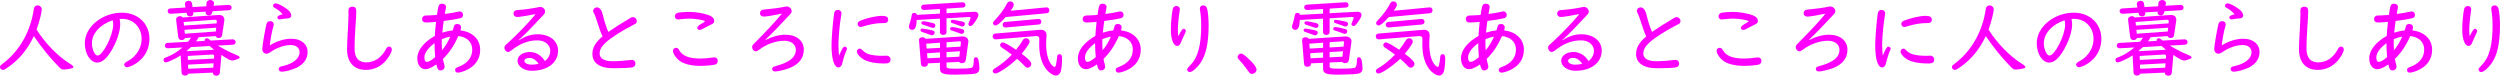 <svg width="660" height="20" viewBox="0 0 660 20" fill="none" xmlns="http://www.w3.org/2000/svg">
<path d="M8.936 9.518C7.326 12.979 5.146 15.634 2.247 17.675C1.356 18.303 1.071 18.46 0.764 18.46C0.375 18.46 0 18.093 0 17.72C0 17.346 0 17.353 1.333 16.329C5.408 13.017 8.127 8.015 8.914 2.445C9.004 1.794 9.371 1.421 9.895 1.421C10.524 1.421 11.026 1.877 11.026 2.49C11.026 3.275 10.352 5.839 9.655 7.821C11.985 11.477 15.281 14.849 18.375 16.763C19.071 17.196 19.401 17.503 19.401 17.72C19.401 17.847 19.229 17.959 18.899 18.049C18.375 18.198 17.438 18.355 17.004 18.355C16.307 18.355 16.172 18.288 15.521 17.637C13.273 15.35 10.921 12.479 9.004 9.63L8.936 9.518Z" fill="#FF00FF"/>
<path d="M31.738 6.4C31.738 8.314 30.779 11.14 29.319 13.533C28.098 15.537 26.899 16.516 25.678 16.516C23.865 16.516 22.39 14.213 22.39 11.38C22.39 7.118 26.966 3.35 32.18 3.35C36.412 3.35 39.461 6.243 39.461 10.265C39.461 12.964 38.15 15.335 35.843 16.793C34.951 17.361 33.993 17.75 33.536 17.75C33.146 17.75 32.794 17.421 32.794 17.077C32.794 16.77 32.989 16.553 33.423 16.292C34.472 15.723 34.907 15.402 35.536 14.744C36.734 13.503 37.386 11.918 37.386 10.265C37.386 7.222 35.206 4.979 32.262 4.979C32.023 4.979 31.91 4.979 31.566 5.024C31.678 5.376 31.738 5.832 31.738 6.393V6.4ZM24.262 11.357C24.262 13.009 25.004 14.662 25.768 14.662C27.161 14.662 29.888 9.286 29.888 6.482C29.888 6.131 29.865 5.914 29.76 5.353C26.494 6.4 24.27 8.837 24.27 11.357H24.262Z" fill="#FF00FF"/>
<path d="M48.847 10.056C48.719 10.385 48.367 10.579 47.933 10.579C47.476 10.579 47.124 10.273 47.064 9.817L46.495 5.204V5.092C46.539 4.613 46.974 4.262 47.521 4.262C47.805 4.262 48.045 4.389 48.24 4.613L57.528 3.963C58.637 3.873 59.229 4.329 59.229 5.249C59.229 5.316 59.206 5.51 59.184 5.66L58.637 9.293C58.569 9.772 58.247 10.034 57.745 10.034C57.334 10.034 57.071 9.862 56.937 9.533L52.45 9.817C52.382 10.011 52.015 10.579 51.753 10.923L54.083 10.796C54.038 10.707 54.038 10.647 54.038 10.602C54.038 10.318 54.277 10.101 54.607 10.101C54.847 10.101 54.959 10.168 55.438 10.557L55.611 10.707L61.386 10.378C61.865 10.378 62.217 10.707 62.217 11.118C62.217 11.484 61.91 11.791 61.521 11.813L57.513 12.03C59.041 12.964 60.937 13.921 62.442 14.535C62.989 14.751 63.274 14.968 63.274 15.163C63.274 15.312 63.146 15.424 62.884 15.536C62.21 15.821 61.663 15.97 61.311 15.97C60.764 15.97 60.045 15.604 58.435 14.49C58.457 14.512 58.457 14.535 58.457 14.557V14.647C58.457 14.647 58.435 14.692 58.435 14.736L58.045 19.192C58 19.694 57.656 20 57.131 20C56.607 20 56.217 19.671 56.217 19.282V19.17L49.723 19.454C49.596 19.761 49.244 19.955 48.832 19.955C48.33 19.955 47.963 19.649 47.94 19.192L47.7 14.624C46.15 15.626 44.3 16.471 43.715 16.471C43.408 16.471 43.169 16.187 43.169 15.821C43.169 15.604 43.281 15.409 43.476 15.297C43.536 15.267 43.805 15.158 44.285 14.968C45.596 14.445 47.034 13.533 48.165 12.531L44.33 12.748C43.873 12.77 43.521 12.464 43.521 12.075C43.521 11.641 43.783 11.357 44.172 11.335L49.641 11.028C49.948 10.662 50.142 10.378 50.36 10.049L50.427 9.936L48.877 10.049L48.847 10.056ZM56.038 3.245C55.925 3.791 55.626 4.052 55.101 4.052C54.577 4.052 54.292 3.768 54.292 3.312V3.222L54.315 3.073L51.004 3.267L51.026 3.507C51.094 3.985 50.719 4.351 50.157 4.351C49.678 4.351 49.393 4.09 49.289 3.589L49.244 3.372L45.056 3.634C44.599 3.656 44.27 3.372 44.27 2.938C44.27 2.505 44.51 2.265 44.899 2.243L48.974 1.981L48.824 1.219C48.802 1.151 48.802 1.069 48.802 1.024C48.802 0.613 49.236 0.217 49.738 0.217H49.805C50.307 0.217 50.674 0.546 50.719 1.024L50.832 1.869L54.45 1.652L54.517 0.807C54.562 0.329 54.974 0 55.498 0C56.023 0 56.502 0.366 56.502 0.83C56.502 0.875 56.502 0.942 56.48 1.002L56.367 1.525L60.337 1.286C60.817 1.286 61.146 1.57 61.146 2.004C61.146 2.393 60.884 2.677 60.495 2.699L56.112 2.961L56.045 3.245H56.038ZM57.236 5.66C57.259 5.353 57.109 5.204 56.802 5.204L48.472 5.809L48.584 6.744L57.191 6.176L57.236 5.652V5.66ZM48.689 7.88L48.802 8.905L56.974 8.314L57.086 7.312L48.697 7.88H48.689ZM49.296 13.518L56.51 13.129C56.053 12.74 55.858 12.583 55.356 12.149L50.427 12.434C50.015 12.822 49.708 13.107 49.251 13.48L49.296 13.525V13.518ZM56.532 14.864C56.554 14.557 56.382 14.363 56.097 14.385L49.558 14.774L49.603 15.821L56.495 15.469L56.539 14.864H56.532ZM56.382 16.71L49.648 17.062L49.693 18.153L56.3 17.869L56.39 16.718L56.382 16.71Z" fill="#FF00FF"/>
<path d="M71.236 11.97C73.086 10.841 75.049 10.228 76.944 10.228C79.513 10.228 81.213 11.641 81.213 13.772C81.213 15.514 80.187 16.95 78.292 17.884C77.221 18.407 75.266 18.931 74.344 18.931C73.888 18.931 73.58 18.647 73.58 18.213C73.58 17.929 73.753 17.712 74.037 17.585C74.097 17.57 74.367 17.505 74.846 17.391C77.438 16.785 79.094 15.387 79.094 13.802C79.094 12.65 78.18 11.888 76.801 11.888C75.011 11.888 73.011 12.606 71.266 13.847C70.959 14.064 70.637 14.176 70.329 14.176C69.7 14.176 69.236 13.652 69.236 12.935C69.236 12.217 69.955 7.933 70.329 6.407C70.479 5.839 70.786 5.578 71.356 5.578C71.925 5.578 72.27 5.944 72.27 6.467C72.27 6.617 72.247 6.684 72.142 7.118C71.835 8.03 71.401 10.318 71.251 11.708L71.228 11.97H71.236ZM72.479 2.049C72.217 1.899 72.09 1.72 72.09 1.503C72.09 1.136 72.374 0.897 72.786 0.897C73.311 0.897 74.637 1.548 75.685 2.333C76.494 2.923 76.884 3.507 76.884 4.075C76.884 4.598 76.472 4.882 75.663 4.882C75.446 4.882 74.681 4.994 74.052 5.099C73.962 5.122 73.903 5.122 73.835 5.122C73.446 5.122 73.228 4.927 73.228 4.621C73.228 4.232 73.49 4.075 74.622 3.768C74.097 3.118 73.333 2.505 72.487 2.049H72.479Z" fill="#FF00FF"/>
<path d="M91.985 2.811C91.985 2.138 92.352 1.764 93.011 1.764C93.73 1.764 94.06 2.131 94.06 2.938C94.06 3.746 93.97 5.398 93.798 7.746C93.685 9.249 93.603 11.529 93.603 12.815C93.603 15.207 94.652 16.471 96.652 16.471C98.899 16.471 100.704 15.23 101.97 12.837C102.142 12.486 102.427 12.292 102.734 12.292C103.124 12.292 103.453 12.621 103.453 13.054C103.453 13.682 102.734 15.013 101.888 15.992C100.449 17.622 98.659 18.452 96.592 18.452C93.431 18.452 91.626 16.471 91.626 12.972C91.626 11.865 91.693 10.191 91.888 7.185C91.973 5.386 92.015 4.277 92.015 3.858L91.993 2.811H91.985Z" fill="#FF00FF"/>
<path d="M121.543 8.015C123.131 8.254 124.03 8.606 124.944 9.323C126.143 10.258 126.772 11.589 126.772 13.151C126.772 15.634 125.379 17.593 122.847 18.632C122.083 18.961 121.259 19.178 120.862 19.178C120.427 19.178 120.143 18.893 120.143 18.46C120.143 18.131 120.36 17.892 120.862 17.72C123.371 16.808 124.674 15.215 124.674 13.107C124.674 11.103 123.304 9.779 120.989 9.518C119.88 12.06 118.57 13.981 116.937 15.544C117.026 16.045 117.109 16.434 117.289 17.069C117.356 17.264 117.379 17.458 117.379 17.615C117.379 18.183 116.899 18.594 116.27 18.594C115.723 18.594 115.461 18.206 115.199 17.009C113.91 17.877 113.019 18.273 112.3 18.273C111.034 18.273 110.165 17.099 110.165 15.402C110.165 13.293 111.82 11.163 114.787 9.488C114.854 8.269 114.959 7.006 115.116 5.787C114.135 5.877 112.937 5.936 112.457 5.936C111.805 5.936 111.431 5.607 111.431 5.024C111.431 4.568 111.738 4.194 112.195 4.112C112.27 4.097 112.422 4.09 112.652 4.09C113.199 4.09 114.57 4 115.356 3.94C115.723 1.286 115.858 0.979 116.727 0.979C117.334 0.979 117.753 1.331 117.753 1.824C117.753 1.974 117.731 2.041 117.686 2.258C117.663 2.37 117.536 3.043 117.423 3.693C118.929 3.499 119.955 3.305 120.824 3.103C121.064 3.036 121.176 3.013 121.326 3.013C121.873 3.013 122.24 3.379 122.24 3.948C122.24 4.426 121.978 4.71 121.408 4.837C120.517 5.054 119.056 5.293 117.139 5.533C116.967 6.662 116.854 7.731 116.772 8.621C117.82 8.292 118.599 8.12 119.521 8.03C119.611 7.768 119.693 7.507 119.783 7.14C119.91 6.55 120.173 6.333 120.742 6.333C121.311 6.333 121.723 6.684 121.723 7.2C121.723 7.29 121.701 7.394 121.678 7.507L121.551 8.007L121.543 8.015ZM112.038 15.193C112.038 15.888 112.3 16.344 112.689 16.344C113.169 16.344 113.91 15.91 114.892 15.08C114.779 14.034 114.719 12.643 114.719 11.402C112.996 12.643 112.038 13.989 112.038 15.185V15.193ZM116.637 10.34C116.614 10.624 116.614 10.819 116.614 11.207C116.614 11.903 116.637 12.688 116.682 13.271C117.528 12.292 118.27 11.073 118.884 9.66C118.165 9.787 117.379 10.026 116.637 10.333V10.34Z" fill="#FF00FF"/>
<path d="M141.274 3.731C139.244 4.142 137.109 4.493 136.547 4.493C135.985 4.493 135.566 4.127 135.566 3.581C135.566 3.148 135.805 2.841 136.217 2.714C136.367 2.669 136.412 2.669 136.959 2.624C138.307 2.557 140.839 2.191 142.21 1.884C142.405 1.839 142.495 1.817 142.599 1.817C143.274 1.817 143.91 2.385 143.91 3.013C143.91 3.424 143.843 3.536 143.169 4.254C139.835 7.821 138.877 8.8 136.936 10.565L137.004 10.632C138.659 9.548 140.232 9.047 141.993 9.047C145.109 9.047 147.334 10.834 147.334 13.331C147.334 16.553 144.562 18.684 140.36 18.684C138.292 18.684 136.629 17.51 136.629 16.03C136.629 14.722 138.023 13.727 139.858 13.727C141.468 13.727 142.884 14.572 143.85 16.12C144.787 15.402 145.266 14.467 145.266 13.398C145.266 11.813 143.85 10.654 141.865 10.654C139.491 10.654 137.266 11.499 134.996 13.308C134.644 13.592 134.367 13.72 134.105 13.72C133.648 13.72 133.169 13.174 133.169 12.628C133.169 12.172 133.236 12.082 134.15 11.282C136.262 9.391 139.513 6.041 141.363 3.798L141.274 3.731ZM139.79 15.282C139.004 15.282 138.442 15.611 138.442 16.067C138.442 16.636 139.289 17.069 140.36 17.069C140.929 17.069 141.536 17.002 142.187 16.852C141.513 15.828 140.659 15.282 139.79 15.282Z" fill="#FF00FF"/>
<path d="M157.491 5.271C157.251 4.441 157.056 3.963 156.771 3.447C156.644 3.207 156.599 3.058 156.599 2.856C156.599 2.378 157.056 1.944 157.58 1.944C158.015 1.944 158.412 2.206 158.689 2.684C158.906 3.05 159.041 3.402 159.296 4.471C159.58 5.735 160.082 7.215 160.607 8.434C162.022 7.432 164.337 5.951 166.255 4.845C166.756 4.538 166.846 4.516 167.086 4.516C167.633 4.516 168.112 4.994 168.112 5.563C168.112 5.847 167.985 6.108 167.76 6.28C167.67 6.348 167.633 6.37 167.168 6.587C164.397 7.978 161.281 9.959 159.91 11.222C158.816 12.224 158.3 13.159 158.3 14.116C158.3 15.447 159.52 16.165 161.745 16.165C162.966 16.165 165.431 15.992 166.517 15.835C166.689 15.813 166.734 15.813 166.824 15.813C167.371 15.813 167.76 16.202 167.76 16.77C167.76 17.338 167.431 17.705 166.869 17.794C166.127 17.922 164.404 18.011 162.27 18.011C160.457 18.011 159.461 17.862 158.479 17.406C157.109 16.778 156.389 15.686 156.389 14.251C156.389 12.598 157.198 11.207 159.071 9.593C158.637 8.725 158.24 7.656 157.498 5.286L157.491 5.271Z" fill="#FF00FF"/>
<path d="M179.356 13.323C180.225 14.781 181.948 15.454 184.914 15.454C185.94 15.454 187.288 15.342 188.292 15.17C188.382 15.148 188.487 15.148 188.554 15.148C189.124 15.148 189.491 15.514 189.491 16.06C189.491 16.606 189.206 16.972 188.659 17.084C188.03 17.234 186.112 17.391 184.974 17.391C182.465 17.391 180.465 16.89 179.288 15.955C178.42 15.282 177.656 14.108 177.656 13.428C177.656 12.972 178.03 12.621 178.487 12.621C178.854 12.621 179.034 12.77 179.356 13.316V13.323ZM187.139 4.015C188.008 4.322 188.554 4.882 188.554 5.473C188.554 5.974 188.315 6.258 187.663 6.52C187.378 6.647 186.442 7.125 185.416 7.671C185.086 7.843 184.914 7.91 184.674 7.91C184.345 7.91 184.082 7.671 184.082 7.387C184.082 6.976 184.517 6.602 185.805 5.884C186 5.772 186.09 5.712 186.09 5.622C186.09 5.338 183.581 4.905 181.925 4.905C181.401 4.905 180.18 5.017 179.416 5.099C179.199 5.144 179.154 5.144 179.064 5.144C178.517 5.144 178.15 4.793 178.15 4.314C178.15 3.836 178.502 3.447 179.064 3.335C179.611 3.245 181.004 3.14 181.85 3.14C183.596 3.14 185.618 3.469 187.124 4.007L187.139 4.015Z" fill="#FF00FF"/>
<path d="M202.157 10.535C203.88 9.645 205.708 9.166 207.363 9.166C210.262 9.166 212.202 10.751 212.202 13.107C212.202 15.26 211.004 16.867 208.674 17.869C207.603 18.325 205.446 18.871 204.682 18.871C204.157 18.871 203.85 18.609 203.85 18.176C203.85 17.981 203.963 17.809 204.135 17.675C204.25 17.6 204.859 17.403 205.963 17.084C207.071 16.755 208.337 16.105 209.011 15.499C209.73 14.849 210.105 14.064 210.105 13.196C210.105 11.738 208.884 10.759 207.079 10.759C204.854 10.759 202.352 11.649 200.412 13.129C200.037 13.413 199.76 13.54 199.498 13.54C199.019 13.54 198.562 13.017 198.562 12.471C198.562 12.015 198.607 11.948 199.521 11.058C202.307 8.254 205.101 5.249 206.427 3.596C204.18 4.075 202.307 4.381 201.61 4.381C201.041 4.381 200.629 4.015 200.629 3.492C200.629 3.058 200.869 2.729 201.281 2.602C201.431 2.557 201.521 2.557 202.022 2.49C203.813 2.34 206.075 2.034 207.273 1.75C207.446 1.727 207.536 1.705 207.663 1.705C208.36 1.705 208.989 2.273 208.989 2.923C208.989 3.312 208.966 3.357 208.292 4.097C205.483 7.118 203.693 8.95 202.06 10.475L202.15 10.542L202.157 10.535Z" fill="#FF00FF"/>
<path d="M222.996 12.322C223.348 12.322 223.603 12.561 223.603 12.89C223.603 13.002 223.581 13.039 223.431 13.368C223.079 14.131 222.562 15.783 222.382 16.628C222.255 17.346 221.835 17.802 221.333 17.802C220.202 17.802 219.521 15.604 219.521 11.948C219.521 10.183 219.895 5.443 220.195 3.596C220.285 2.946 220.607 2.617 221.176 2.617C221.745 2.617 222.157 2.983 222.157 3.529C222.157 3.656 222.135 3.768 222.045 4.292C221.693 6.183 221.348 10.034 221.348 11.888C221.348 12.778 221.416 13.824 221.521 14.669C222.307 12.8 222.614 12.322 222.981 12.322H222.996ZM227.641 13.211C228.098 13.69 228.644 14.056 229.124 14.236C229.993 14.542 231.431 14.736 232.832 14.736C233.266 14.736 233.483 14.736 233.768 14.714C233.895 14.692 233.985 14.692 234.053 14.692C234.644 14.692 235.101 15.125 235.101 15.671C235.101 16.434 234.667 16.763 233.641 16.763C231.026 16.763 228.996 16.351 227.775 15.566C226.884 14.998 226.225 14.153 226.225 13.607C226.225 13.174 226.554 12.845 226.944 12.845C227.229 12.845 227.378 12.935 227.641 13.211ZM227.618 7.058C227.446 7.103 227.333 7.125 227.206 7.125C226.749 7.125 226.42 6.774 226.42 6.295C226.42 5.929 226.659 5.645 227.139 5.45C228.839 4.755 231.348 4.187 232.824 4.187C234 4.187 234.48 4.493 234.48 5.234C234.48 5.585 234.285 5.884 233.955 6.019C233.81 6.079 233.381 6.108 232.667 6.108C231.356 6.108 229.461 6.46 227.611 7.065L227.618 7.058Z" fill="#FF00FF"/>
<path d="M257.198 3.095C257.85 3.05 258.307 3.424 258.307 3.94C258.307 4.351 257.895 5.136 257.213 6.026C256.756 6.654 256.494 6.871 256.209 6.871C255.925 6.871 255.64 6.632 255.64 6.393C255.64 6.265 255.685 6.131 255.768 5.959C255.985 5.503 256.224 4.89 256.224 4.718C256.224 4.568 256.097 4.456 255.85 4.479L249.88 4.83V8.464C249.88 8.92 249.528 9.226 249.011 9.226C248.494 9.226 248.142 8.92 248.142 8.464V4.92L242.015 5.271C241.947 7.08 241.58 7.88 240.816 7.88C240.314 7.88 239.947 7.551 239.947 7.073C239.947 6.878 239.97 6.721 240.075 6.445C240.359 5.615 240.576 4.793 240.689 4.052C240.756 3.574 240.951 3.402 241.43 3.402C241.775 3.402 242 3.596 242.037 3.925L248.142 3.596V2.378L243.977 2.639C243.543 2.662 243.168 2.355 243.168 1.944C243.168 1.555 243.453 1.249 243.842 1.226L254.09 0.598H254.112C254.547 0.598 254.876 0.882 254.876 1.293C254.876 1.682 254.614 1.966 254.224 1.989L249.887 2.273V3.492L257.191 3.103L257.198 3.095ZM244.951 16.733V16.8C244.996 17.301 244.621 17.63 243.992 17.63C243.468 17.63 243.161 17.346 243.123 16.8L242.621 10.684C242.576 10.138 242.906 9.839 243.535 9.839C243.947 9.839 244.187 9.966 244.367 10.251L254 9.622C254.936 9.555 255.7 10.146 255.655 10.931C255.655 10.976 255.655 11.043 255.633 11.125L254.981 15.783C254.891 16.374 254.547 16.673 253.955 16.673C253.603 16.673 253.363 16.561 253.236 16.344L249.88 16.494V17.338C249.88 18.056 250.075 18.123 252.427 18.123C255.415 18.123 256.419 18.034 256.696 17.772C256.959 17.533 257.063 16.905 257.086 15.768C257.086 15.357 257.281 15.118 257.655 15.118C257.985 15.118 258.179 15.357 258.329 15.903C258.457 16.381 258.569 17.406 258.569 18.034C258.569 18.841 258.179 19.297 257.281 19.469C256.779 19.581 253.97 19.708 252.179 19.708C248.824 19.708 248.15 19.424 248.15 17.989V16.576L244.944 16.725L244.951 16.733ZM243.775 7.574C246.524 8.03 246.741 8.12 246.741 8.621C246.741 9.009 246.434 9.316 246.067 9.316C245.917 9.316 245.85 9.293 245.52 9.166C245.063 8.994 243.947 8.598 243.408 8.426C243.146 8.336 243.018 8.187 243.018 7.97C243.018 7.708 243.191 7.536 243.475 7.536C243.535 7.536 243.638 7.551 243.782 7.581L243.775 7.574ZM246.307 6.093C246.741 6.206 246.936 6.4 246.936 6.699C246.936 7.088 246.651 7.372 246.307 7.372C246.157 7.372 246.09 7.35 245.738 7.222C244.891 6.916 244.105 6.654 243.625 6.505C243.385 6.437 243.236 6.265 243.236 6.071C243.236 5.809 243.43 5.615 243.715 5.615C244.127 5.615 245.415 5.854 246.307 6.093ZM248.157 11.275L244.517 11.536L244.629 12.822L248.157 12.628V11.282V11.275ZM244.734 14.056L244.846 15.379L248.157 15.23V13.839L244.734 14.056ZM253.565 12.314L253.678 11.207V11.163C253.678 11.013 253.588 10.901 253.415 10.901H253.393L249.887 11.14V12.531L253.573 12.314H253.565ZM253.258 14.968L253.43 13.533L249.88 13.749V15.14L253.258 14.968ZM253.85 7.634C254.352 7.761 254.547 7.963 254.547 8.284C254.547 8.65 254.262 8.935 253.895 8.935C253.745 8.935 253.655 8.912 253.326 8.785C252.651 8.523 251.932 8.262 251.236 8.045C250.951 7.955 250.824 7.828 250.824 7.589C250.824 7.305 250.996 7.155 251.348 7.155C251.85 7.155 252.547 7.282 253.857 7.634H253.85ZM254.112 5.697C254.524 5.809 254.741 6.026 254.741 6.303C254.741 6.692 254.434 6.998 254.067 6.998C253.917 6.998 253.827 6.976 253.52 6.849C253.213 6.736 251.955 6.28 251.49 6.131C251.138 6.019 251.011 5.914 251.011 5.652C251.011 5.391 251.183 5.219 251.468 5.219C251.685 5.219 253.341 5.525 254.105 5.697H254.112Z" fill="#FF00FF"/>
<path d="M262.907 10.385C262.427 10.43 262.06 10.101 262.06 9.622C262.06 9.144 262.322 8.905 262.757 8.86L274.42 7.88C274.569 7.858 274.682 7.858 274.704 7.858C275.775 7.858 276.292 8.381 276.292 9.406C276.292 9.578 276.292 9.6 276.247 10.034C276.202 10.445 276.18 10.946 276.18 11.559C276.18 13.906 276.637 15.783 277.468 16.912C277.753 17.301 278.232 17.675 278.427 17.675C278.577 17.675 278.667 17.525 278.779 17.084C278.892 16.538 279.064 15.432 279.086 14.976C279.131 14.52 279.326 14.303 279.715 14.303C280.217 14.303 280.39 14.654 280.39 15.544C280.39 16.695 280.24 18.221 280.06 18.789C279.82 19.529 279.386 19.94 278.794 19.94C278.03 19.94 276.944 19.245 276.18 18.243C274.981 16.695 274.352 14.505 274.352 11.851L274.375 10.198C274.375 9.72 274.045 9.48 273.483 9.525L262.914 10.393L262.907 10.385ZM272.255 16.912C272.255 17.391 271.798 17.869 271.318 17.869C270.929 17.869 270.817 17.802 270.187 17.084C269.813 16.695 269.139 16.06 268.509 15.514C266.502 17.451 263.603 19.409 262.734 19.409C262.39 19.409 262.083 19.103 262.083 18.759C262.083 18.564 262.21 18.348 262.427 18.168C262.502 18.123 262.779 17.956 263.259 17.667C264.367 16.972 266.008 15.604 267.116 14.422C266.502 13.944 265.528 13.249 264.562 12.613C264.172 12.374 264.038 12.179 264.038 11.895C264.038 11.529 264.345 11.2 264.689 11.2C265.146 11.2 266.412 11.895 268.24 13.136C268.892 12.351 269.528 11.439 269.985 10.654C270.202 10.288 270.509 10.086 270.854 10.086C271.378 10.086 271.813 10.475 271.813 10.953C271.813 11.26 271.701 11.499 271.311 12.082C270.877 12.733 270.135 13.712 269.723 14.191C271.536 15.536 272.255 16.299 272.255 16.89V16.912ZM276.202 1.944C276.682 1.899 277.034 2.206 277.034 2.684C277.034 3.163 276.794 3.447 276.36 3.492L265.506 4.493C264.217 5.951 263.259 6.736 262.802 6.736C262.45 6.736 262.15 6.43 262.15 6.131C262.15 5.847 262.24 5.72 262.757 5.174C263.888 4.045 265.221 2.236 265.805 0.994C266 0.583 266.33 0.366 266.719 0.366C267.221 0.366 267.633 0.733 267.633 1.211C267.633 1.578 267.461 1.951 266.802 2.841L276.195 1.951L276.202 1.944ZM265.543 7.252C265.041 7.297 264.697 6.991 264.697 6.535C264.697 6.079 264.959 5.839 265.393 5.794L274.09 5.009C274.569 4.964 274.921 5.271 274.921 5.727C274.921 6.138 274.659 6.422 274.247 6.467L265.551 7.252H265.543Z" fill="#FF00FF"/>
<path d="M295.933 8.015C297.521 8.254 298.42 8.606 299.334 9.323C300.532 10.258 301.161 11.589 301.161 13.151C301.161 15.634 299.768 17.593 297.236 18.632C296.472 18.961 295.648 19.178 295.251 19.178C294.817 19.178 294.532 18.893 294.532 18.46C294.532 18.131 294.749 17.892 295.251 17.72C297.761 16.808 299.064 15.215 299.064 13.107C299.064 11.103 297.693 9.779 295.379 9.518C294.27 12.06 292.959 13.981 291.326 15.544C291.416 16.045 291.499 16.434 291.678 17.069C291.746 17.264 291.768 17.458 291.768 17.615C291.768 18.183 291.289 18.594 290.66 18.594C290.113 18.594 289.851 18.206 289.588 17.009C288.3 17.877 287.409 18.273 286.69 18.273C285.424 18.273 284.555 17.099 284.555 15.402C284.555 13.293 286.21 11.163 289.176 9.488C289.244 8.269 289.349 7.006 289.506 5.787C288.525 5.877 287.326 5.936 286.847 5.936C286.195 5.936 285.821 5.607 285.821 5.024C285.821 4.568 286.128 4.194 286.585 4.112C286.66 4.097 286.812 4.09 287.042 4.09C287.588 4.09 288.959 4 289.746 3.94C290.113 1.286 290.248 0.979 291.116 0.979C291.723 0.979 292.143 1.331 292.143 1.824C292.143 1.974 292.12 2.041 292.075 2.258C292.053 2.37 291.925 3.043 291.813 3.693C293.319 3.499 294.345 3.305 295.214 3.103C295.454 3.036 295.566 3.013 295.716 3.013C296.263 3.013 296.63 3.379 296.63 3.948C296.63 4.426 296.367 4.71 295.798 4.837C294.907 5.054 293.446 5.293 291.528 5.533C291.356 6.662 291.244 7.731 291.161 8.621C292.21 8.292 292.989 8.12 293.91 8.03C294 7.768 294.083 7.507 294.173 7.14C294.3 6.55 294.562 6.333 295.131 6.333C295.701 6.333 296.113 6.684 296.113 7.2C296.113 7.29 296.09 7.394 296.068 7.507L295.94 8.007L295.933 8.015ZM286.427 15.193C286.427 15.888 286.69 16.344 287.079 16.344C287.558 16.344 288.3 15.91 289.281 15.08C289.169 14.034 289.109 12.643 289.109 11.402C287.386 12.643 286.427 13.989 286.427 15.185V15.193ZM291.027 10.34C291.004 10.624 291.004 10.819 291.004 11.207C291.004 11.903 291.027 12.688 291.072 13.271C291.925 12.292 292.66 11.073 293.274 9.66C292.555 9.787 291.768 10.026 291.027 10.333V10.34Z" fill="#FF00FF"/>
<path d="M312.457 7.604C312.764 7.604 313.049 7.865 313.049 8.172C313.049 8.322 313.026 8.411 312.876 8.74C312.247 10.108 311.895 10.826 311.745 11.222C311.506 11.851 311.176 12.135 310.787 12.135C309.805 12.135 309.109 10.37 309.109 7.895C309.109 6.265 309.303 3.873 309.566 2.542C309.693 1.914 310.022 1.585 310.569 1.585C311.116 1.585 311.483 1.936 311.483 2.452C311.483 2.564 311.461 2.669 311.416 3.043C311.154 4.591 310.959 6.677 310.959 7.918C310.959 8.568 311.004 9.159 311.071 9.57C311.903 7.94 312.142 7.611 312.464 7.611L312.457 7.604ZM318.667 2.228C318.906 3.058 319.079 4.905 319.079 6.669C319.079 11.327 318.382 14.505 316.921 16.636C316.008 17.944 314.742 19.028 314.112 19.028C313.738 19.028 313.416 18.721 313.416 18.4C313.416 18.049 313.461 18.011 314.33 17.114C316.225 15.2 317.116 11.918 317.116 6.781C317.116 5.234 317.004 3.798 316.787 2.579C316.764 2.467 316.764 2.363 316.764 2.273C316.764 1.75 317.094 1.428 317.633 1.428C318.172 1.428 318.479 1.667 318.659 2.236L318.667 2.228Z" fill="#FF00FF"/>
<path d="M329.371 15.282C330.899 16.651 331.723 17.742 331.723 18.392C331.723 18.983 331.176 19.499 330.524 19.499C330.135 19.499 329.955 19.387 329.588 18.849C328.756 17.675 327.865 16.546 327.168 15.843C326.824 15.492 326.734 15.32 326.734 15.036C326.734 14.579 327.168 14.146 327.625 14.146C328 14.146 328.434 14.43 329.371 15.275V15.282Z" fill="#FF00FF"/>
<path d="M358.337 3.095C358.989 3.05 359.446 3.424 359.446 3.94C359.446 4.351 359.034 5.136 358.352 6.026C357.895 6.654 357.633 6.871 357.348 6.871C357.064 6.871 356.779 6.632 356.779 6.393C356.779 6.265 356.824 6.131 356.906 5.959C357.124 5.503 357.363 4.89 357.363 4.718C357.363 4.568 357.236 4.456 356.989 4.479L351.019 4.83V8.464C351.019 8.92 350.667 9.226 350.15 9.226C349.633 9.226 349.281 8.92 349.281 8.464V4.92L343.154 5.271C343.086 7.08 342.719 7.88 341.955 7.88C341.453 7.88 341.086 7.551 341.086 7.073C341.086 6.878 341.109 6.721 341.214 6.445C341.498 5.615 341.715 4.793 341.828 4.052C341.895 3.574 342.09 3.402 342.569 3.402C342.914 3.402 343.139 3.596 343.176 3.925L349.281 3.596V2.378L345.116 2.639C344.682 2.662 344.307 2.355 344.307 1.944C344.307 1.555 344.592 1.249 344.981 1.226L355.229 0.598H355.251C355.685 0.598 356.015 0.882 356.015 1.293C356.015 1.682 355.753 1.966 355.363 1.989L351.026 2.273V3.492L358.33 3.103L358.337 3.095ZM346.09 16.733V16.8C346.135 17.301 345.76 17.63 345.131 17.63C344.607 17.63 344.3 17.346 344.262 16.8L343.76 10.684C343.715 10.138 344.045 9.839 344.674 9.839C345.086 9.839 345.326 9.966 345.506 10.251L355.139 9.622C356.075 9.555 356.839 10.146 356.794 10.931C356.794 10.976 356.794 11.043 356.772 11.125L356.12 15.783C356.03 16.374 355.685 16.673 355.094 16.673C354.742 16.673 354.502 16.561 354.375 16.344L351.019 16.494V17.338C351.019 18.056 351.214 18.123 353.566 18.123C356.554 18.123 357.558 18.034 357.835 17.772C358.097 17.533 358.202 16.905 358.225 15.768C358.225 15.357 358.42 15.118 358.794 15.118C359.124 15.118 359.318 15.357 359.468 15.903C359.596 16.381 359.708 17.406 359.708 18.034C359.708 18.841 359.318 19.297 358.42 19.469C357.918 19.581 355.109 19.708 353.318 19.708C349.963 19.708 349.288 19.424 349.288 17.989V16.576L346.082 16.725L346.09 16.733ZM344.914 7.574C347.663 8.03 347.88 8.12 347.88 8.621C347.88 9.009 347.573 9.316 347.206 9.316C347.056 9.316 346.989 9.293 346.659 9.166C346.202 8.994 345.086 8.598 344.547 8.426C344.285 8.336 344.157 8.187 344.157 7.97C344.157 7.708 344.33 7.536 344.614 7.536C344.674 7.536 344.777 7.551 344.921 7.581L344.914 7.574ZM347.446 6.093C347.88 6.206 348.075 6.4 348.075 6.699C348.075 7.088 347.79 7.372 347.446 7.372C347.296 7.372 347.228 7.35 346.876 7.222C346.03 6.916 345.243 6.654 344.764 6.505C344.524 6.437 344.375 6.265 344.375 6.071C344.375 5.809 344.569 5.615 344.854 5.615C345.266 5.615 346.554 5.854 347.446 6.093ZM349.296 11.275L345.655 11.536L345.768 12.822L349.296 12.628V11.282V11.275ZM345.873 14.056L345.985 15.379L349.296 15.23V13.839L345.873 14.056ZM354.704 12.314L354.817 11.207V11.163C354.817 11.013 354.727 10.901 354.554 10.901H354.532L351.026 11.14V12.531L354.712 12.314H354.704ZM354.397 14.968L354.569 13.533L351.019 13.749V15.14L354.397 14.968ZM354.989 7.634C355.491 7.761 355.685 7.963 355.685 8.284C355.685 8.65 355.401 8.935 355.034 8.935C354.884 8.935 354.794 8.912 354.464 8.785C353.79 8.523 353.071 8.262 352.375 8.045C352.09 7.955 351.963 7.828 351.963 7.589C351.963 7.305 352.135 7.155 352.487 7.155C352.989 7.155 353.685 7.282 354.996 7.634H354.989ZM355.251 5.697C355.663 5.809 355.88 6.026 355.88 6.303C355.88 6.692 355.573 6.998 355.206 6.998C355.056 6.998 354.966 6.976 354.659 6.849C354.352 6.736 353.094 6.28 352.629 6.131C352.277 6.019 352.15 5.914 352.15 5.652C352.15 5.391 352.322 5.219 352.607 5.219C352.824 5.219 354.479 5.525 355.243 5.697H355.251Z" fill="#FF00FF"/>
<path d="M364.052 10.385C363.573 10.43 363.206 10.101 363.206 9.622C363.206 9.144 363.468 8.905 363.902 8.86L375.565 7.88C375.715 7.858 375.828 7.858 375.85 7.858C376.921 7.858 377.438 8.381 377.438 9.406C377.438 9.578 377.438 9.6 377.393 10.034C377.348 10.445 377.326 10.946 377.326 11.559C377.326 13.906 377.783 15.783 378.614 16.912C378.899 17.301 379.378 17.675 379.573 17.675C379.723 17.675 379.813 17.525 379.925 17.084C380.037 16.538 380.21 15.432 380.232 14.976C380.277 14.52 380.472 14.303 380.861 14.303C381.363 14.303 381.535 14.654 381.535 15.544C381.535 16.695 381.386 18.221 381.206 18.789C380.966 19.529 380.532 19.94 379.94 19.94C379.176 19.94 378.09 19.245 377.326 18.243C376.127 16.695 375.498 14.505 375.498 11.851L375.52 10.198C375.52 9.72 375.191 9.48 374.629 9.525L364.06 10.393L364.052 10.385ZM373.401 16.912C373.401 17.391 372.944 17.869 372.464 17.869C372.075 17.869 371.962 17.802 371.333 17.084C370.959 16.695 370.284 16.06 369.655 15.514C367.648 17.451 364.749 19.409 363.88 19.409C363.535 19.409 363.228 19.103 363.228 18.759C363.228 18.564 363.356 18.348 363.58 18.168C363.655 18.123 363.932 17.956 364.412 17.667C365.52 16.972 367.161 15.604 368.269 14.422C367.655 13.944 366.681 13.249 365.715 12.613C365.326 12.374 365.191 12.179 365.191 11.895C365.191 11.529 365.498 11.2 365.843 11.2C366.299 11.2 367.565 11.895 369.393 13.136C370.045 12.351 370.681 11.439 371.138 10.654C371.356 10.288 371.663 10.086 372.007 10.086C372.532 10.086 372.966 10.475 372.966 10.953C372.966 11.26 372.854 11.499 372.464 12.082C372.03 12.733 371.288 13.712 370.876 14.191C372.689 15.536 373.408 16.299 373.408 16.89L373.401 16.912ZM377.348 1.944C377.828 1.899 378.18 2.206 378.18 2.684C378.18 3.163 377.94 3.447 377.505 3.492L366.652 4.493C365.363 5.951 364.404 6.736 363.947 6.736C363.595 6.736 363.296 6.43 363.296 6.131C363.296 5.847 363.386 5.72 363.902 5.174C365.034 4.045 366.367 2.236 366.951 0.994C367.146 0.583 367.475 0.366 367.865 0.366C368.367 0.366 368.779 0.733 368.779 1.211C368.779 1.578 368.607 1.951 367.947 2.841L377.341 1.951L377.348 1.944ZM366.689 7.252C366.187 7.297 365.843 6.991 365.843 6.535C365.843 6.079 366.105 5.839 366.539 5.794L375.236 5.009C375.715 4.964 376.067 5.271 376.067 5.727C376.067 6.138 375.805 6.422 375.393 6.467L366.696 7.252H366.689Z" fill="#FF00FF"/>
<path d="M397.079 8.015C398.667 8.254 399.566 8.606 400.479 9.323C401.678 10.258 402.307 11.589 402.307 13.151C402.307 15.634 400.914 17.593 398.382 18.632C397.618 18.961 396.794 19.178 396.397 19.178C395.963 19.178 395.678 18.893 395.678 18.46C395.678 18.131 395.895 17.892 396.397 17.72C398.906 16.808 400.21 15.215 400.21 13.107C400.21 11.103 398.839 9.779 396.524 9.518C395.416 12.06 394.105 13.981 392.472 15.544C392.562 16.045 392.644 16.434 392.824 17.069C392.891 17.264 392.914 17.458 392.914 17.615C392.914 18.183 392.435 18.594 391.805 18.594C391.259 18.594 390.996 18.206 390.734 17.009C389.446 17.877 388.554 18.273 387.835 18.273C386.569 18.273 385.7 17.099 385.7 15.402C385.7 13.293 387.356 11.163 390.322 9.488C390.39 8.269 390.494 7.006 390.652 5.787C389.671 5.877 388.472 5.936 387.993 5.936C387.341 5.936 386.966 5.607 386.966 5.024C386.966 4.568 387.273 4.194 387.73 4.112C387.805 4.097 387.958 4.09 388.187 4.09C388.734 4.09 390.105 4 390.891 3.94C391.259 1.286 391.393 0.979 392.262 0.979C392.869 0.979 393.288 1.331 393.288 1.824C393.288 1.974 393.266 2.041 393.221 2.258C393.199 2.37 393.071 3.043 392.959 3.693C394.464 3.499 395.491 3.305 396.36 3.103C396.599 3.036 396.712 3.013 396.862 3.013C397.408 3.013 397.775 3.379 397.775 3.948C397.775 4.426 397.513 4.71 396.944 4.837C396.053 5.054 394.592 5.293 392.674 5.533C392.502 6.662 392.39 7.731 392.307 8.621C393.356 8.292 394.135 8.12 395.056 8.03C395.146 7.768 395.229 7.507 395.318 7.14C395.446 6.55 395.708 6.333 396.277 6.333C396.847 6.333 397.259 6.684 397.259 7.2C397.259 7.29 397.236 7.394 397.214 7.507L397.086 8.007L397.079 8.015ZM387.573 15.193C387.573 15.888 387.835 16.344 388.225 16.344C388.704 16.344 389.446 15.91 390.427 15.08C390.315 14.034 390.255 12.643 390.255 11.402C388.532 12.643 387.573 13.989 387.573 15.185V15.193ZM392.172 10.34C392.15 10.624 392.15 10.819 392.15 11.207C392.15 11.903 392.172 12.688 392.217 13.271C393.071 12.292 393.805 11.073 394.42 9.66C393.7 9.787 392.914 10.026 392.172 10.333V10.34Z" fill="#FF00FF"/>
<path d="M416.801 3.731C414.771 4.142 412.637 4.493 412.075 4.493C411.513 4.493 411.094 4.127 411.094 3.581C411.094 3.148 411.333 2.841 411.745 2.714C411.895 2.669 411.94 2.669 412.487 2.624C413.835 2.557 416.367 2.191 417.738 1.884C417.932 1.839 418.022 1.817 418.127 1.817C418.801 1.817 419.438 2.385 419.438 3.013C419.438 3.424 419.371 3.536 418.697 4.254C415.363 7.821 414.404 8.8 412.464 10.565L412.532 10.632C414.187 9.548 415.76 9.047 417.521 9.047C420.637 9.047 422.861 10.834 422.861 13.331C422.861 16.553 420.09 18.684 415.888 18.684C413.82 18.684 412.157 17.51 412.157 16.03C412.157 14.722 413.55 13.727 415.386 13.727C416.996 13.727 418.412 14.572 419.378 16.12C420.315 15.402 420.794 14.467 420.794 13.398C420.794 11.813 419.378 10.654 417.393 10.654C415.019 10.654 412.794 11.499 410.524 13.308C410.172 13.592 409.895 13.72 409.633 13.72C409.176 13.72 408.697 13.174 408.697 12.628C408.697 12.172 408.764 12.082 409.678 11.282C411.79 9.391 415.041 6.041 416.891 3.798L416.801 3.731ZM415.318 15.282C414.532 15.282 413.97 15.611 413.97 16.067C413.97 16.636 414.816 17.069 415.888 17.069C416.457 17.069 417.064 17.002 417.715 16.852C417.041 15.828 416.187 15.282 415.318 15.282Z" fill="#FF00FF"/>
<path d="M433.018 5.271C432.779 4.441 432.584 3.963 432.299 3.447C432.172 3.207 432.127 3.058 432.127 2.856C432.127 2.378 432.584 1.944 433.108 1.944C433.543 1.944 433.94 2.206 434.217 2.684C434.434 3.05 434.569 3.402 434.831 4.471C435.116 5.735 435.618 7.215 436.142 8.434C437.558 7.432 439.872 5.951 441.79 4.845C442.292 4.538 442.382 4.516 442.621 4.516C443.168 4.516 443.648 4.994 443.648 5.563C443.648 5.847 443.52 6.108 443.296 6.28C443.206 6.348 443.168 6.37 442.704 6.587C439.932 7.978 436.816 9.959 435.445 11.222C434.352 12.224 433.835 13.159 433.835 14.116C433.835 15.447 435.056 16.165 437.281 16.165C438.502 16.165 440.966 15.992 442.052 15.835C442.224 15.813 442.269 15.813 442.359 15.813C442.906 15.813 443.296 16.202 443.296 16.77C443.296 17.338 442.966 17.705 442.404 17.794C441.663 17.922 439.94 18.011 437.805 18.011C435.992 18.011 434.996 17.862 434.015 17.406C432.644 16.778 431.925 15.686 431.925 14.251C431.925 12.598 432.734 11.207 434.606 9.593C434.172 8.725 433.775 7.656 433.033 5.286L433.018 5.271Z" fill="#FF00FF"/>
<path d="M454.884 13.323C455.753 14.781 457.476 15.454 460.442 15.454C461.468 15.454 462.817 15.342 463.82 15.17C463.91 15.148 464.015 15.148 464.082 15.148C464.652 15.148 465.019 15.514 465.019 16.06C465.019 16.606 464.734 16.972 464.187 17.084C463.558 17.234 461.641 17.391 460.502 17.391C457.993 17.391 455.993 16.89 454.817 15.955C453.948 15.282 453.184 14.108 453.184 13.428C453.184 12.972 453.551 12.621 454.015 12.621C454.39 12.621 454.562 12.77 454.884 13.316V13.323ZM462.667 4.015C463.536 4.322 464.082 4.882 464.082 5.473C464.082 5.974 463.843 6.258 463.191 6.52C462.906 6.647 461.97 7.125 460.944 7.671C460.614 7.843 460.442 7.91 460.202 7.91C459.873 7.91 459.611 7.671 459.611 7.387C459.611 6.976 460.045 6.602 461.333 5.884C461.528 5.772 461.618 5.712 461.618 5.622C461.618 5.338 459.109 4.905 457.453 4.905C456.929 4.905 455.708 5.017 454.944 5.099C454.727 5.144 454.682 5.144 454.599 5.144C454.053 5.144 453.685 4.793 453.685 4.314C453.685 3.836 454.038 3.447 454.599 3.335C455.146 3.245 456.539 3.14 457.386 3.14C459.131 3.14 461.154 3.469 462.659 4.007L462.667 4.015Z" fill="#FF00FF"/>
<path d="M477.685 10.535C479.408 9.645 481.236 9.166 482.891 9.166C485.79 9.166 487.73 10.751 487.73 13.107C487.73 15.26 486.532 16.867 484.202 17.869C483.131 18.325 480.974 18.871 480.21 18.871C479.685 18.871 479.378 18.609 479.378 18.176C479.378 17.981 479.49 17.809 479.663 17.675C479.778 17.6 480.387 17.403 481.49 17.084C482.599 16.755 483.865 16.105 484.539 15.499C485.258 14.849 485.625 14.064 485.625 13.196C485.625 11.738 484.404 10.759 482.599 10.759C480.374 10.759 477.873 11.649 475.932 13.129C475.558 13.413 475.281 13.54 475.019 13.54C474.539 13.54 474.082 13.017 474.082 12.471C474.082 12.015 474.127 11.948 475.041 11.058C477.828 8.254 480.622 5.249 481.947 3.596C479.7 4.075 477.828 4.381 477.131 4.381C476.562 4.381 476.15 4.015 476.15 3.492C476.15 3.058 476.389 2.729 476.801 2.602C476.951 2.557 477.041 2.557 477.543 2.49C479.333 2.34 481.595 2.034 482.794 1.75C482.966 1.727 483.056 1.705 483.183 1.705C483.88 1.705 484.517 2.273 484.517 2.923C484.517 3.312 484.494 3.357 483.82 4.097C481.011 7.118 479.221 8.95 477.588 10.475L477.678 10.542L477.685 10.535Z" fill="#FF00FF"/>
<path d="M498.524 12.322C498.876 12.322 499.139 12.561 499.139 12.89C499.139 13.002 499.116 13.039 498.966 13.368C498.622 14.131 498.097 15.783 497.918 16.628C497.79 17.346 497.371 17.802 496.869 17.802C495.738 17.802 495.056 15.604 495.056 11.948C495.056 10.183 495.423 5.443 495.73 3.596C495.82 2.946 496.142 2.617 496.712 2.617C497.281 2.617 497.693 2.983 497.693 3.529C497.693 3.656 497.67 3.768 497.58 4.292C497.228 6.183 496.884 10.034 496.884 11.888C496.884 12.778 496.951 13.824 497.056 14.669C497.843 12.8 498.15 12.322 498.517 12.322H498.524ZM503.168 13.211C503.625 13.69 504.172 14.056 504.652 14.236C505.521 14.542 506.959 14.736 508.359 14.736C508.794 14.736 509.011 14.736 509.296 14.714C509.423 14.692 509.513 14.692 509.58 14.692C510.172 14.692 510.629 15.125 510.629 15.671C510.629 16.434 510.195 16.763 509.168 16.763C506.554 16.763 504.524 16.351 503.303 15.566C502.412 14.998 501.753 14.153 501.753 13.607C501.753 13.174 502.082 12.845 502.472 12.845C502.756 12.845 502.906 12.935 503.168 13.211ZM503.146 7.058C502.974 7.103 502.861 7.125 502.734 7.125C502.277 7.125 501.948 6.774 501.948 6.295C501.948 5.929 502.187 5.645 502.667 5.45C504.367 4.755 506.876 4.187 508.352 4.187C509.528 4.187 510.007 4.493 510.007 5.234C510.007 5.585 509.813 5.884 509.483 6.019C509.338 6.079 508.909 6.108 508.195 6.108C506.884 6.108 504.989 6.46 503.139 7.065L503.146 7.058Z" fill="#FF00FF"/>
<path d="M524.247 9.518C522.636 12.979 520.457 15.634 517.558 17.675C516.666 18.303 516.382 18.46 516.075 18.46C515.685 18.46 515.311 18.093 515.311 17.72C515.311 17.346 515.311 17.353 516.644 16.329C520.719 13.024 523.445 8.015 524.232 2.452C524.322 1.802 524.689 1.428 525.213 1.428C525.842 1.428 526.344 1.884 526.344 2.497C526.344 3.282 525.67 5.847 524.973 7.828C527.303 11.484 530.599 14.856 533.693 16.77C534.389 17.204 534.719 17.51 534.719 17.727C534.719 17.854 534.546 17.966 534.217 18.056C533.693 18.206 532.756 18.363 532.322 18.363C531.625 18.363 531.49 18.295 530.839 17.645C528.591 15.357 526.239 12.486 524.322 9.637L524.254 9.525L524.247 9.518Z" fill="#FF00FF"/>
<path d="M547.048 6.4C547.048 8.314 546.09 11.14 544.629 13.533C543.408 15.537 542.21 16.516 540.989 16.516C539.176 16.516 537.7 14.213 537.7 11.38C537.7 7.118 542.277 3.35 547.483 3.35C551.715 3.35 554.764 6.243 554.764 10.265C554.764 12.964 553.453 15.335 551.146 16.793C550.255 17.361 549.296 17.75 548.839 17.75C548.449 17.75 548.097 17.421 548.097 17.077C548.097 16.77 548.292 16.553 548.726 16.292C549.775 15.723 550.21 15.402 550.839 14.744C552.037 13.503 552.689 11.918 552.689 10.265C552.689 7.222 550.509 4.979 547.565 4.979C547.326 4.979 547.213 4.979 546.869 5.024C546.981 5.376 547.041 5.832 547.041 6.393L547.048 6.4ZM539.573 11.357C539.573 13.009 540.314 14.662 541.078 14.662C542.472 14.662 545.198 9.286 545.198 6.482C545.198 6.131 545.176 5.914 545.071 5.353C541.805 6.4 539.58 8.837 539.58 11.357H539.573Z" fill="#FF00FF"/>
<path d="M564.157 10.056C564.03 10.385 563.678 10.579 563.243 10.579C562.787 10.579 562.434 10.273 562.375 9.817L561.805 5.204V5.092C561.85 4.613 562.285 4.262 562.831 4.262C563.116 4.262 563.356 4.389 563.551 4.613L572.839 3.963C573.948 3.873 574.539 4.329 574.539 5.249C574.539 5.316 574.517 5.51 574.494 5.66L573.948 9.293C573.88 9.772 573.558 10.034 573.056 10.034C572.644 10.034 572.382 9.862 572.247 9.533L567.76 9.817C567.693 10.011 567.326 10.579 567.064 10.923L569.393 10.796C569.348 10.707 569.348 10.647 569.348 10.602C569.348 10.318 569.588 10.101 569.918 10.101C570.157 10.101 570.262 10.168 570.749 10.557L570.921 10.707L576.697 10.378C577.176 10.378 577.528 10.707 577.528 11.118C577.528 11.484 577.221 11.791 576.831 11.813L572.824 12.03C574.352 12.964 576.247 13.921 577.753 14.535C578.3 14.751 578.584 14.968 578.584 15.163C578.584 15.312 578.457 15.424 578.195 15.536C577.521 15.821 576.974 15.97 576.622 15.97C576.075 15.97 575.356 15.604 573.745 14.49C573.768 14.512 573.768 14.535 573.768 14.557V14.647C573.768 14.647 573.745 14.692 573.745 14.736L573.356 19.192C573.311 19.694 572.966 20 572.442 20C571.918 20 571.528 19.671 571.528 19.282V19.17L565.034 19.454C564.906 19.761 564.554 19.955 564.142 19.955C563.64 19.955 563.273 19.649 563.251 19.192L563.011 14.624C561.461 15.626 559.61 16.471 559.019 16.471C558.712 16.471 558.472 16.187 558.472 15.821C558.472 15.604 558.584 15.409 558.779 15.297C558.839 15.267 559.109 15.158 559.588 14.968C560.899 14.445 562.337 13.533 563.468 12.531L559.633 12.748C559.176 12.77 558.824 12.464 558.824 12.075C558.824 11.641 559.086 11.357 559.476 11.335L564.944 11.028C565.251 10.662 565.446 10.378 565.663 10.049L565.73 9.936L564.18 10.049L564.157 10.056ZM571.348 3.245C571.236 3.791 570.936 4.052 570.412 4.052C569.888 4.052 569.603 3.768 569.603 3.312V3.222L569.625 3.073L566.315 3.267L566.337 3.507C566.405 3.985 566.03 4.351 565.468 4.351C564.989 4.351 564.704 4.09 564.599 3.589L564.554 3.372L560.367 3.634C559.91 3.656 559.581 3.372 559.581 2.938C559.581 2.505 559.82 2.265 560.21 2.243L564.285 1.981L564.135 1.219C564.112 1.151 564.112 1.069 564.112 1.024C564.112 0.613 564.547 0.217 565.049 0.217H565.116C565.618 0.217 565.985 0.546 566.03 1.024L566.142 1.869L569.76 1.652L569.828 0.807C569.873 0.329 570.285 0 570.809 0C571.333 0 571.813 0.366 571.813 0.83C571.813 0.875 571.813 0.942 571.79 1.002L571.678 1.525L575.648 1.286C576.127 1.286 576.457 1.57 576.457 2.004C576.457 2.393 576.195 2.677 575.805 2.699L571.423 2.961L571.356 3.245H571.348ZM572.547 5.66C572.569 5.353 572.42 5.204 572.112 5.204L563.783 5.809L563.895 6.744L572.502 6.176L572.547 5.652V5.66ZM564 7.88L564.112 8.905L572.285 8.314L572.397 7.312L564.008 7.88H564ZM564.607 13.518L571.82 13.129C571.363 12.74 571.169 12.583 570.667 12.149L565.738 12.434C565.326 12.822 565.019 13.107 564.562 13.48L564.607 13.525V13.518ZM571.843 14.864C571.865 14.557 571.693 14.363 571.408 14.385L564.869 14.774L564.914 15.821L571.805 15.469L571.85 14.864H571.843ZM571.693 16.71L564.959 17.062L565.004 18.153L571.61 17.869L571.7 16.718L571.693 16.71Z" fill="#FF00FF"/>
<path d="M586.546 11.97C588.397 10.841 590.359 10.228 592.254 10.228C594.824 10.228 596.524 11.641 596.524 13.772C596.524 15.514 595.498 16.95 593.603 17.884C592.531 18.407 590.576 18.931 589.655 18.931C589.198 18.931 588.891 18.647 588.891 18.213C588.891 17.929 589.063 17.712 589.348 17.585C589.408 17.57 589.678 17.505 590.157 17.391C592.749 16.785 594.404 15.387 594.404 13.802C594.404 12.65 593.49 11.888 592.119 11.888C590.329 11.888 588.329 12.606 586.584 13.847C586.277 14.064 585.955 14.176 585.648 14.176C585.018 14.176 584.554 13.652 584.554 12.935C584.554 12.217 585.273 7.933 585.648 6.407C585.797 5.839 586.105 5.578 586.674 5.578C587.243 5.578 587.588 5.944 587.588 6.467C587.588 6.617 587.565 6.684 587.46 7.118C587.153 8.03 586.719 10.318 586.569 11.708L586.546 11.97ZM587.79 2.049C587.528 1.899 587.4 1.72 587.4 1.503C587.4 1.136 587.685 0.897 588.097 0.897C588.621 0.897 589.947 1.548 590.996 2.333C591.805 2.923 592.194 3.507 592.194 4.075C592.194 4.598 591.782 4.882 590.973 4.882C590.756 4.882 589.992 4.994 589.363 5.099C589.273 5.122 589.213 5.122 589.146 5.122C588.756 5.122 588.531 4.927 588.531 4.621C588.531 4.232 588.794 4.075 589.925 3.768C589.4 3.118 588.636 2.505 587.79 2.049Z" fill="#FF00FF"/>
<path d="M607.296 2.811C607.296 2.138 607.671 1.764 608.322 1.764C609.041 1.764 609.371 2.131 609.371 2.938C609.371 3.746 609.281 5.398 609.109 7.746C608.996 9.249 608.914 11.529 608.914 12.815C608.914 15.207 609.963 16.471 611.963 16.471C614.21 16.471 616.015 15.23 617.281 12.837C617.453 12.486 617.738 12.292 618.045 12.292C618.435 12.292 618.764 12.621 618.764 13.054C618.764 13.682 618.045 15.013 617.191 15.992C615.753 17.622 613.963 18.452 611.895 18.452C608.734 18.452 606.929 16.471 606.929 12.972C606.929 11.865 606.996 10.191 607.191 7.185C607.276 5.386 607.318 4.277 607.318 3.858L607.296 2.811Z" fill="#FF00FF"/>
<path d="M636.854 8.015C638.442 8.254 639.341 8.606 640.255 9.323C641.453 10.258 642.082 11.589 642.082 13.151C642.082 15.634 640.689 17.593 638.157 18.632C637.393 18.961 636.569 19.178 636.172 19.178C635.738 19.178 635.453 18.893 635.453 18.46C635.453 18.131 635.67 17.892 636.172 17.72C638.682 16.808 639.985 15.215 639.985 13.107C639.985 11.103 638.614 9.779 636.3 9.518C635.191 12.06 633.88 13.981 632.247 15.544C632.337 16.045 632.419 16.434 632.599 17.069C632.667 17.264 632.689 17.458 632.689 17.615C632.689 18.183 632.21 18.594 631.58 18.594C631.034 18.594 630.771 18.206 630.509 17.009C629.221 17.877 628.33 18.273 627.61 18.273C626.344 18.273 625.476 17.099 625.476 15.402C625.476 13.293 627.131 11.163 630.097 9.488C630.165 8.269 630.27 7.006 630.427 5.787C629.446 5.877 628.247 5.936 627.768 5.936C627.116 5.936 626.742 5.607 626.742 5.024C626.742 4.568 627.049 4.194 627.506 4.112C627.58 4.097 627.733 4.09 627.962 4.09C628.509 4.09 629.88 4 630.667 3.94C631.034 1.286 631.168 0.979 632.037 0.979C632.644 0.979 633.064 1.331 633.064 1.824C633.064 1.974 633.041 2.041 632.996 2.258C632.974 2.37 632.846 3.043 632.734 3.693C634.24 3.499 635.266 3.305 636.135 3.103C636.374 3.036 636.487 3.013 636.637 3.013C637.183 3.013 637.55 3.379 637.55 3.948C637.55 4.426 637.288 4.71 636.719 4.837C635.828 5.054 634.367 5.293 632.449 5.533C632.277 6.662 632.165 7.731 632.082 8.621C633.131 8.292 633.91 8.12 634.831 8.03C634.921 7.768 635.004 7.507 635.094 7.14C635.221 6.55 635.483 6.333 636.052 6.333C636.622 6.333 637.034 6.684 637.034 7.2C637.034 7.29 637.011 7.394 636.989 7.507L636.861 8.007L636.854 8.015ZM627.348 15.193C627.348 15.888 627.61 16.344 628 16.344C628.479 16.344 629.221 15.91 630.202 15.08C630.09 14.034 630.03 12.643 630.03 11.402C628.307 12.643 627.348 13.989 627.348 15.185V15.193ZM631.948 10.34C631.925 10.624 631.925 10.819 631.925 11.207C631.925 11.903 631.948 12.688 631.992 13.271C632.846 12.292 633.58 11.073 634.195 9.66C633.476 9.787 632.689 10.026 631.948 10.333V10.34Z" fill="#FF00FF"/>
<path d="M653.378 7.604C653.685 7.604 653.97 7.865 653.97 8.172C653.97 8.322 653.947 8.411 653.798 8.74C653.168 10.108 652.816 10.826 652.667 11.222C652.427 11.851 652.097 12.135 651.708 12.135C650.726 12.135 650.03 10.37 650.03 7.895C650.03 6.265 650.225 3.873 650.487 2.542C650.614 1.914 650.944 1.585 651.49 1.585C652.037 1.585 652.404 1.936 652.404 2.452C652.404 2.564 652.382 2.669 652.337 3.043C652.075 4.591 651.88 6.677 651.88 7.918C651.88 8.568 651.925 9.159 651.992 9.57C652.824 7.94 653.064 7.611 653.386 7.611L653.378 7.604ZM659.588 2.228C659.828 3.058 660 4.905 660 6.669C660 11.327 659.303 14.505 657.843 16.636C656.929 17.944 655.663 19.028 655.034 19.028C654.659 19.028 654.337 18.721 654.337 18.4C654.337 18.049 654.382 18.011 655.251 17.114C657.146 15.2 658.037 11.918 658.037 6.781C658.037 5.234 657.925 3.798 657.708 2.579C657.685 2.467 657.685 2.363 657.685 2.273C657.685 1.75 658.015 1.428 658.554 1.428C659.093 1.428 659.401 1.667 659.58 2.236L659.588 2.228Z" fill="#FF00FF"/>
</svg>
